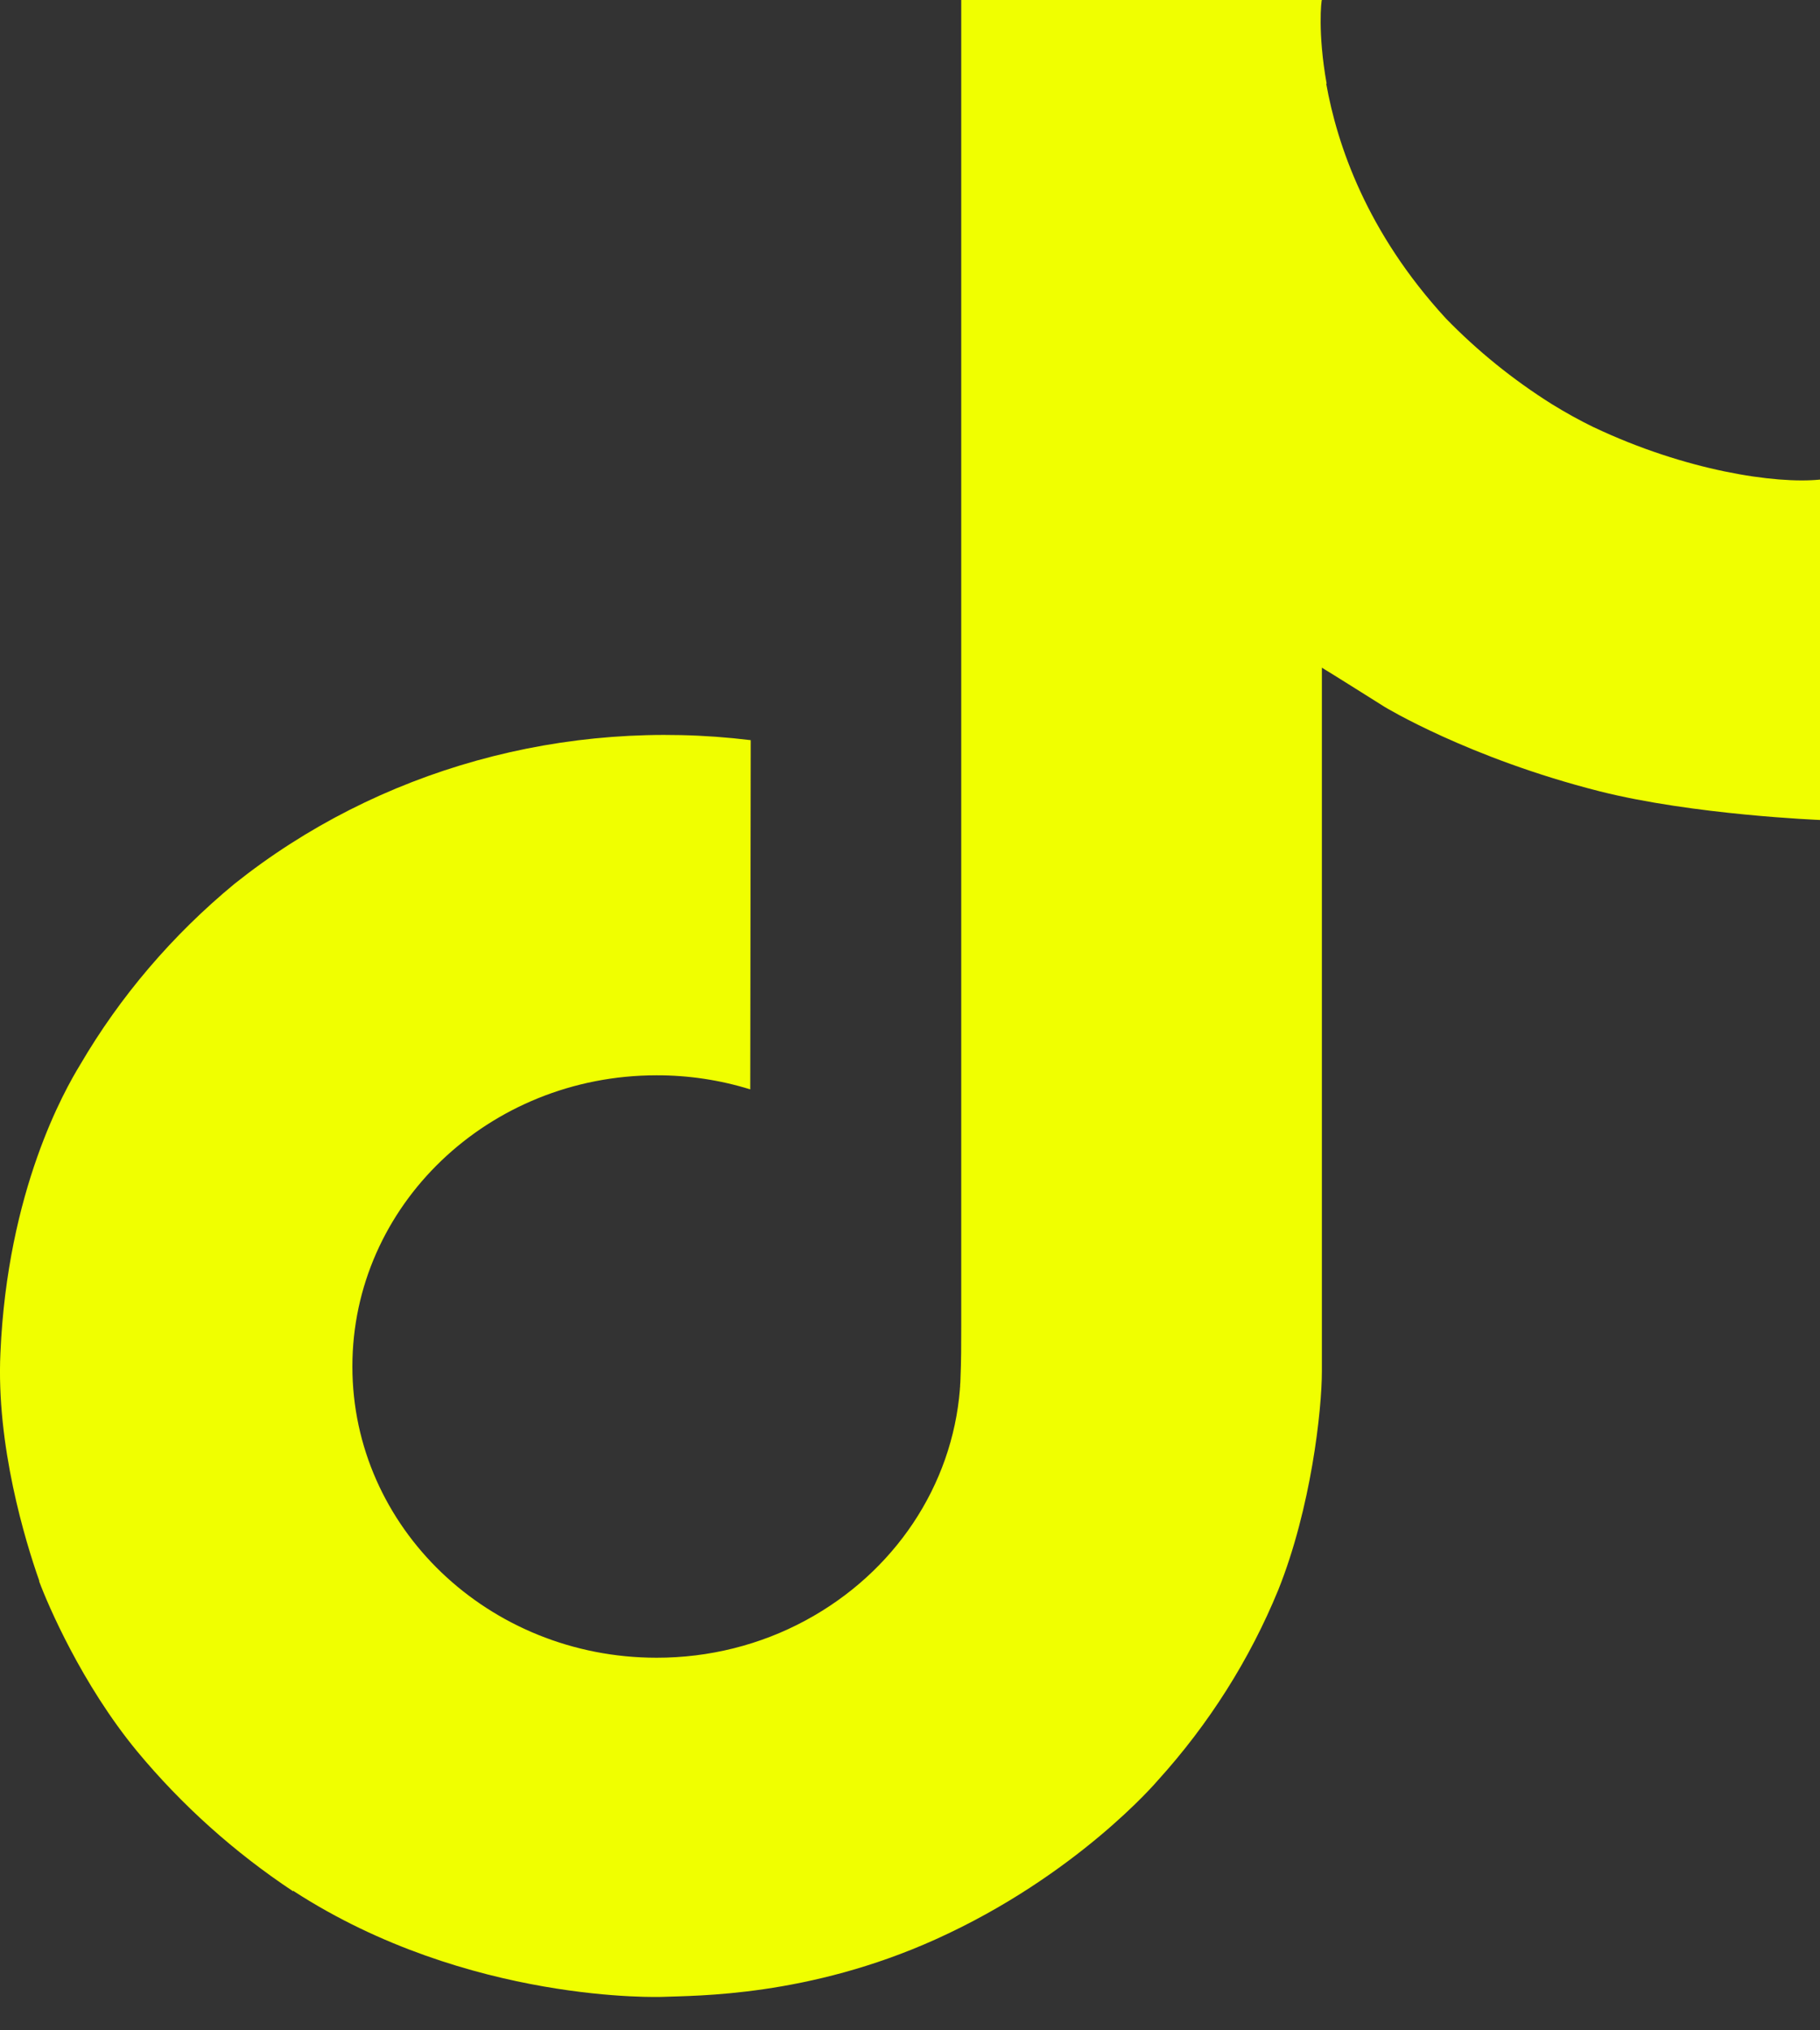 <svg width="26" height="29" viewBox="0 0 26 29" fill="none" xmlns="http://www.w3.org/2000/svg">
<rect x="0" y="0" width="26" height="29" fill="#333333" stroke="none"/>
<g clip-path="url(#clip0_4019_912)">
<path d="M22.762 6.1C22.56 6.001 22.363 5.892 22.172 5.774C21.616 5.425 21.107 5.013 20.655 4.548C19.524 3.318 19.102 2.069 18.946 1.195H18.952C18.822 0.47 18.876 0 18.884 0H13.732V18.942C13.732 19.197 13.732 19.448 13.721 19.696C13.721 19.727 13.718 19.756 13.716 19.789C13.716 19.803 13.716 19.817 13.713 19.831V19.842C13.603 21.222 12.778 22.459 11.512 23.143C10.863 23.495 10.128 23.679 9.38 23.678C6.98 23.678 5.034 21.817 5.034 19.518C5.034 17.22 6.98 15.359 9.38 15.359C9.835 15.358 10.286 15.426 10.718 15.56L10.725 10.572C8.073 10.247 5.399 10.99 3.35 12.624C2.462 13.357 1.715 14.233 1.144 15.21C0.926 15.567 0.106 17 0.006 19.325C-0.056 20.644 0.361 22.012 0.56 22.577V22.589C0.684 22.922 1.169 24.057 1.958 25.014C2.595 25.782 3.347 26.457 4.19 27.016V27.004L4.202 27.016C6.697 28.628 9.462 28.522 9.462 28.522C9.941 28.503 11.544 28.522 13.365 27.701C15.385 26.791 16.535 25.436 16.535 25.436C17.27 24.626 17.854 23.703 18.262 22.707C18.729 21.541 18.884 20.144 18.884 19.585V9.537C18.947 9.572 19.779 10.096 19.779 10.096C19.779 10.096 20.979 10.827 22.85 11.302C24.192 11.641 26.001 11.712 26.001 11.712V6.85C25.367 6.915 24.08 6.725 22.763 6.1H22.762Z" fill="#F0FF00"/>
</g>
<defs>
<clipPath id="clip0_4019_912">
<rect width="26" height="28.524" fill="white"/>
</clipPath>
</defs>
</svg>
